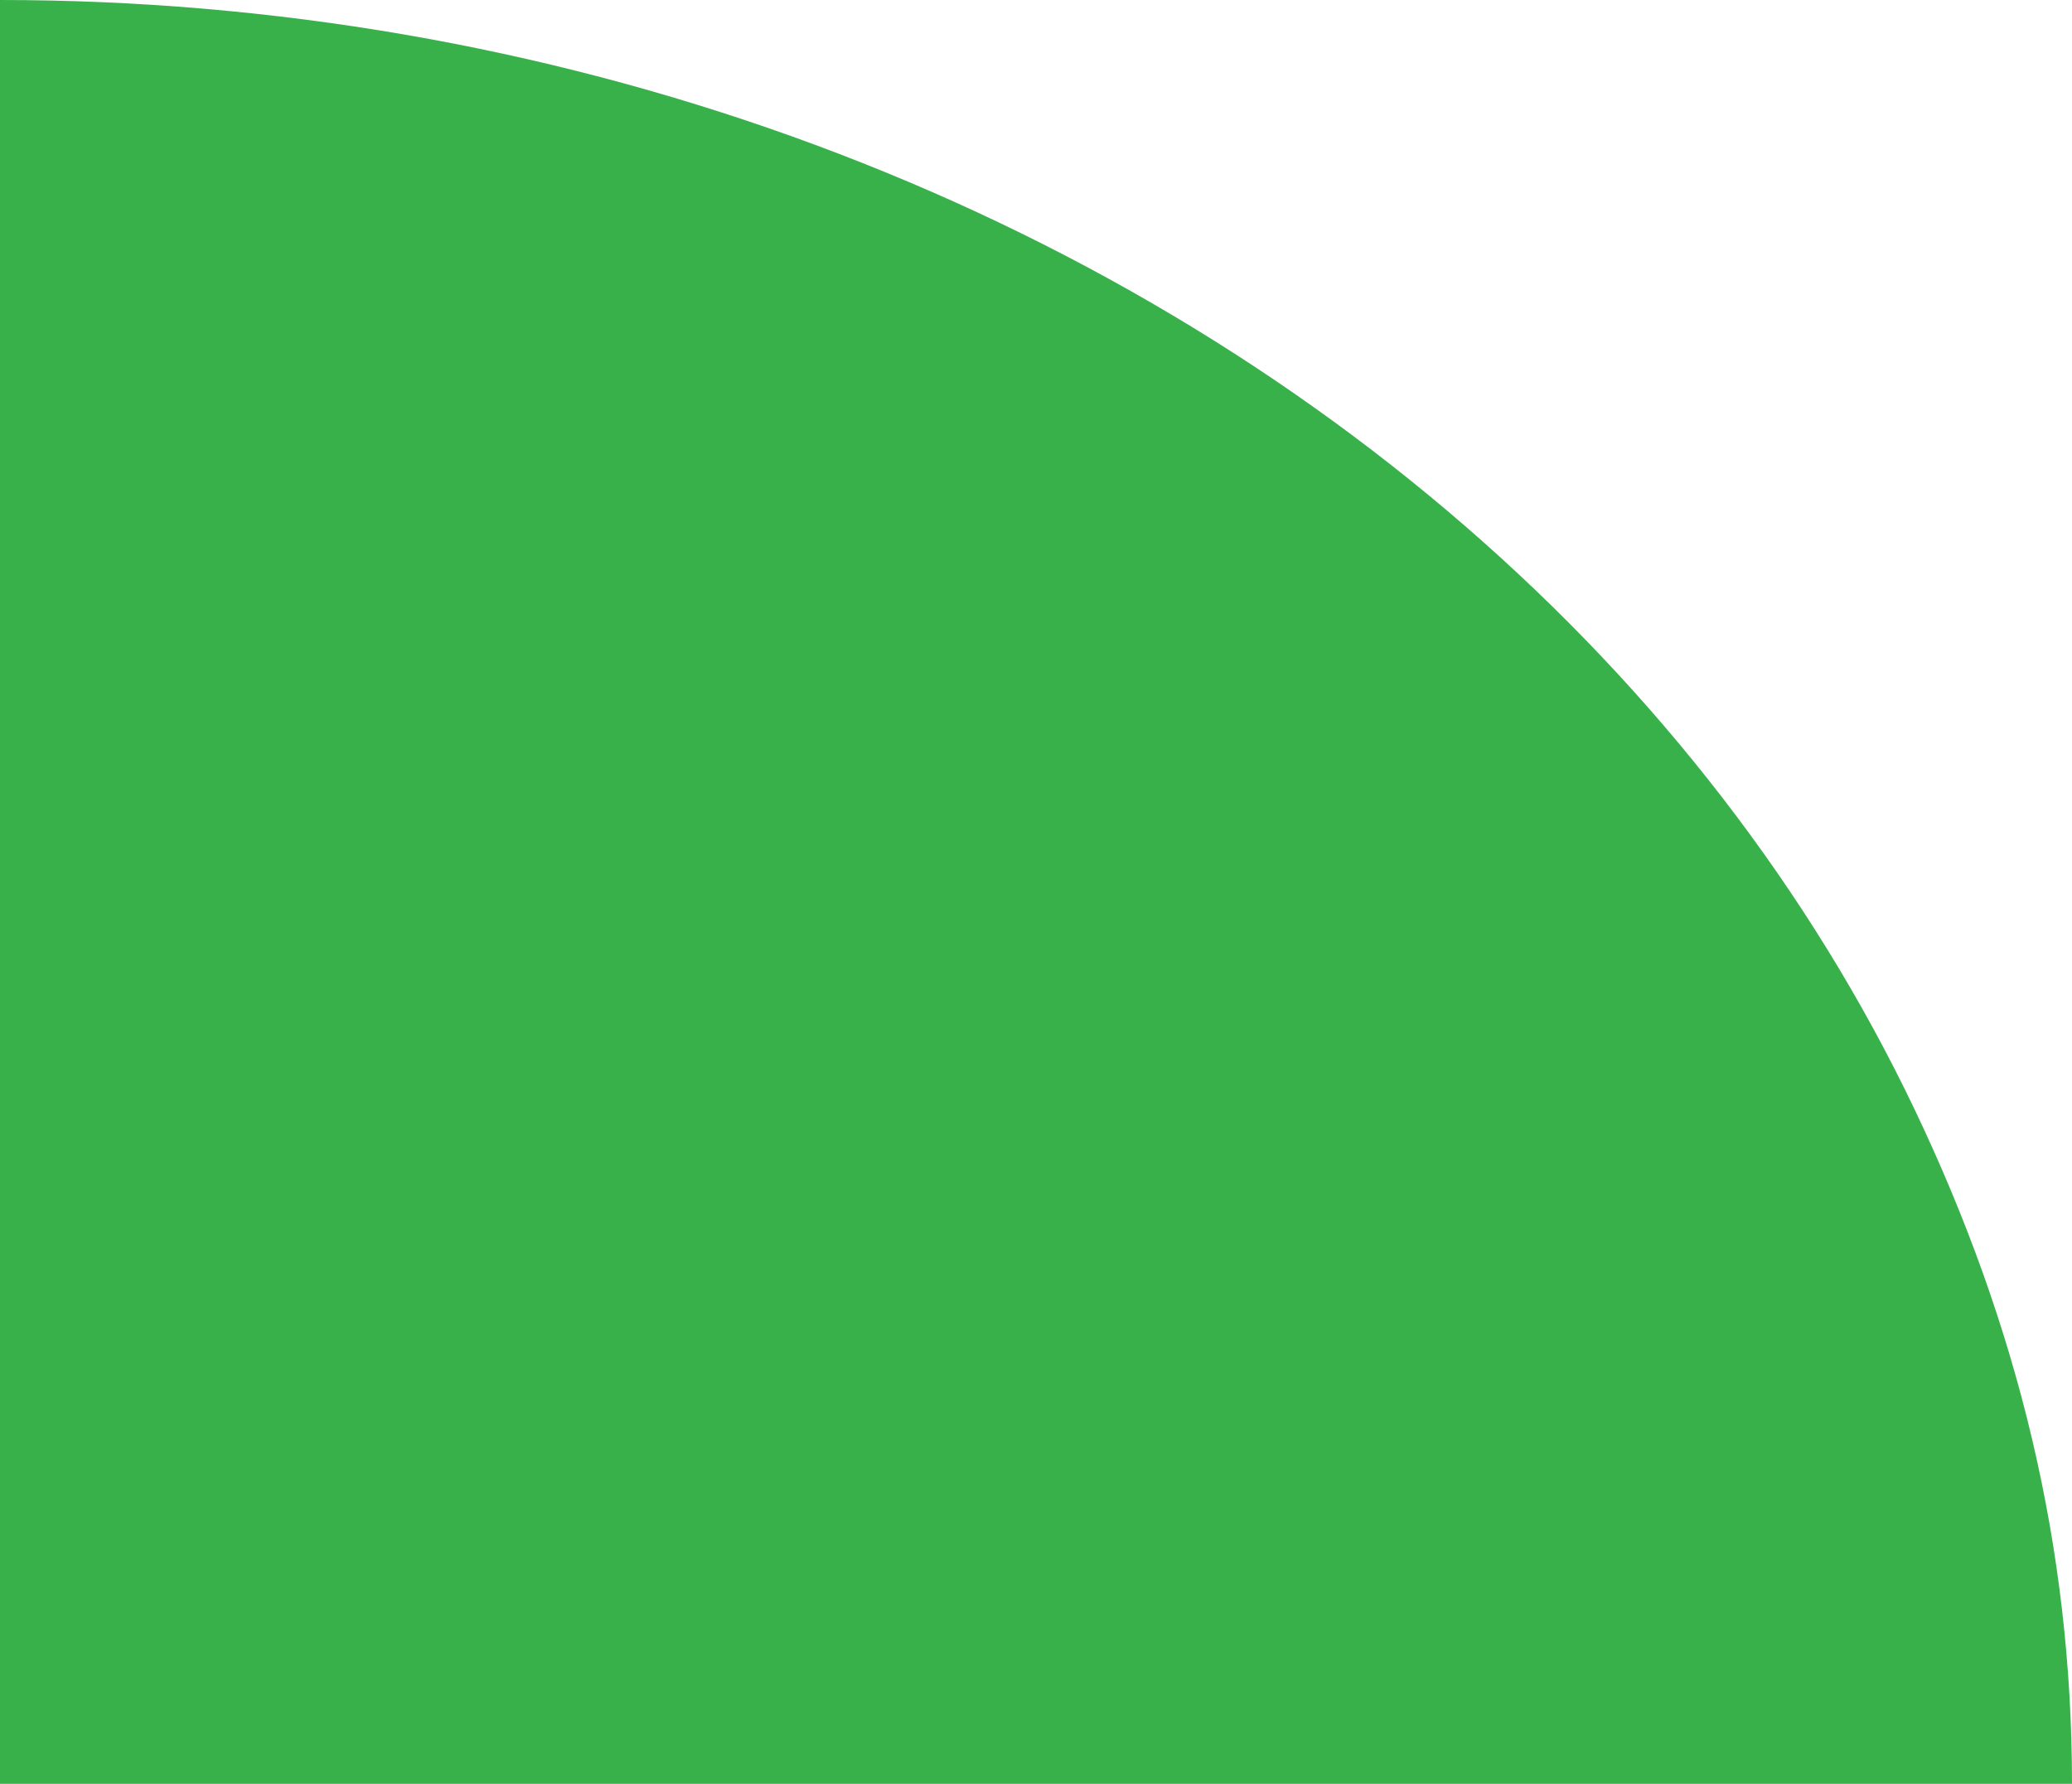 <svg width="72" height="62" viewBox="0 0 72 62" fill="none" xmlns="http://www.w3.org/2000/svg">
<path d="M72 62C72 53.802 70.138 46.109 66.519 38.536C62.901 30.962 57.597 24.08 50.912 18.284C44.226 12.487 36.289 7.889 27.553 4.752C18.818 1.615 9.455 -3.58334e-07 4.29153e-06 0L0 62H72Z" fill="#38B14B"/>
</svg>
